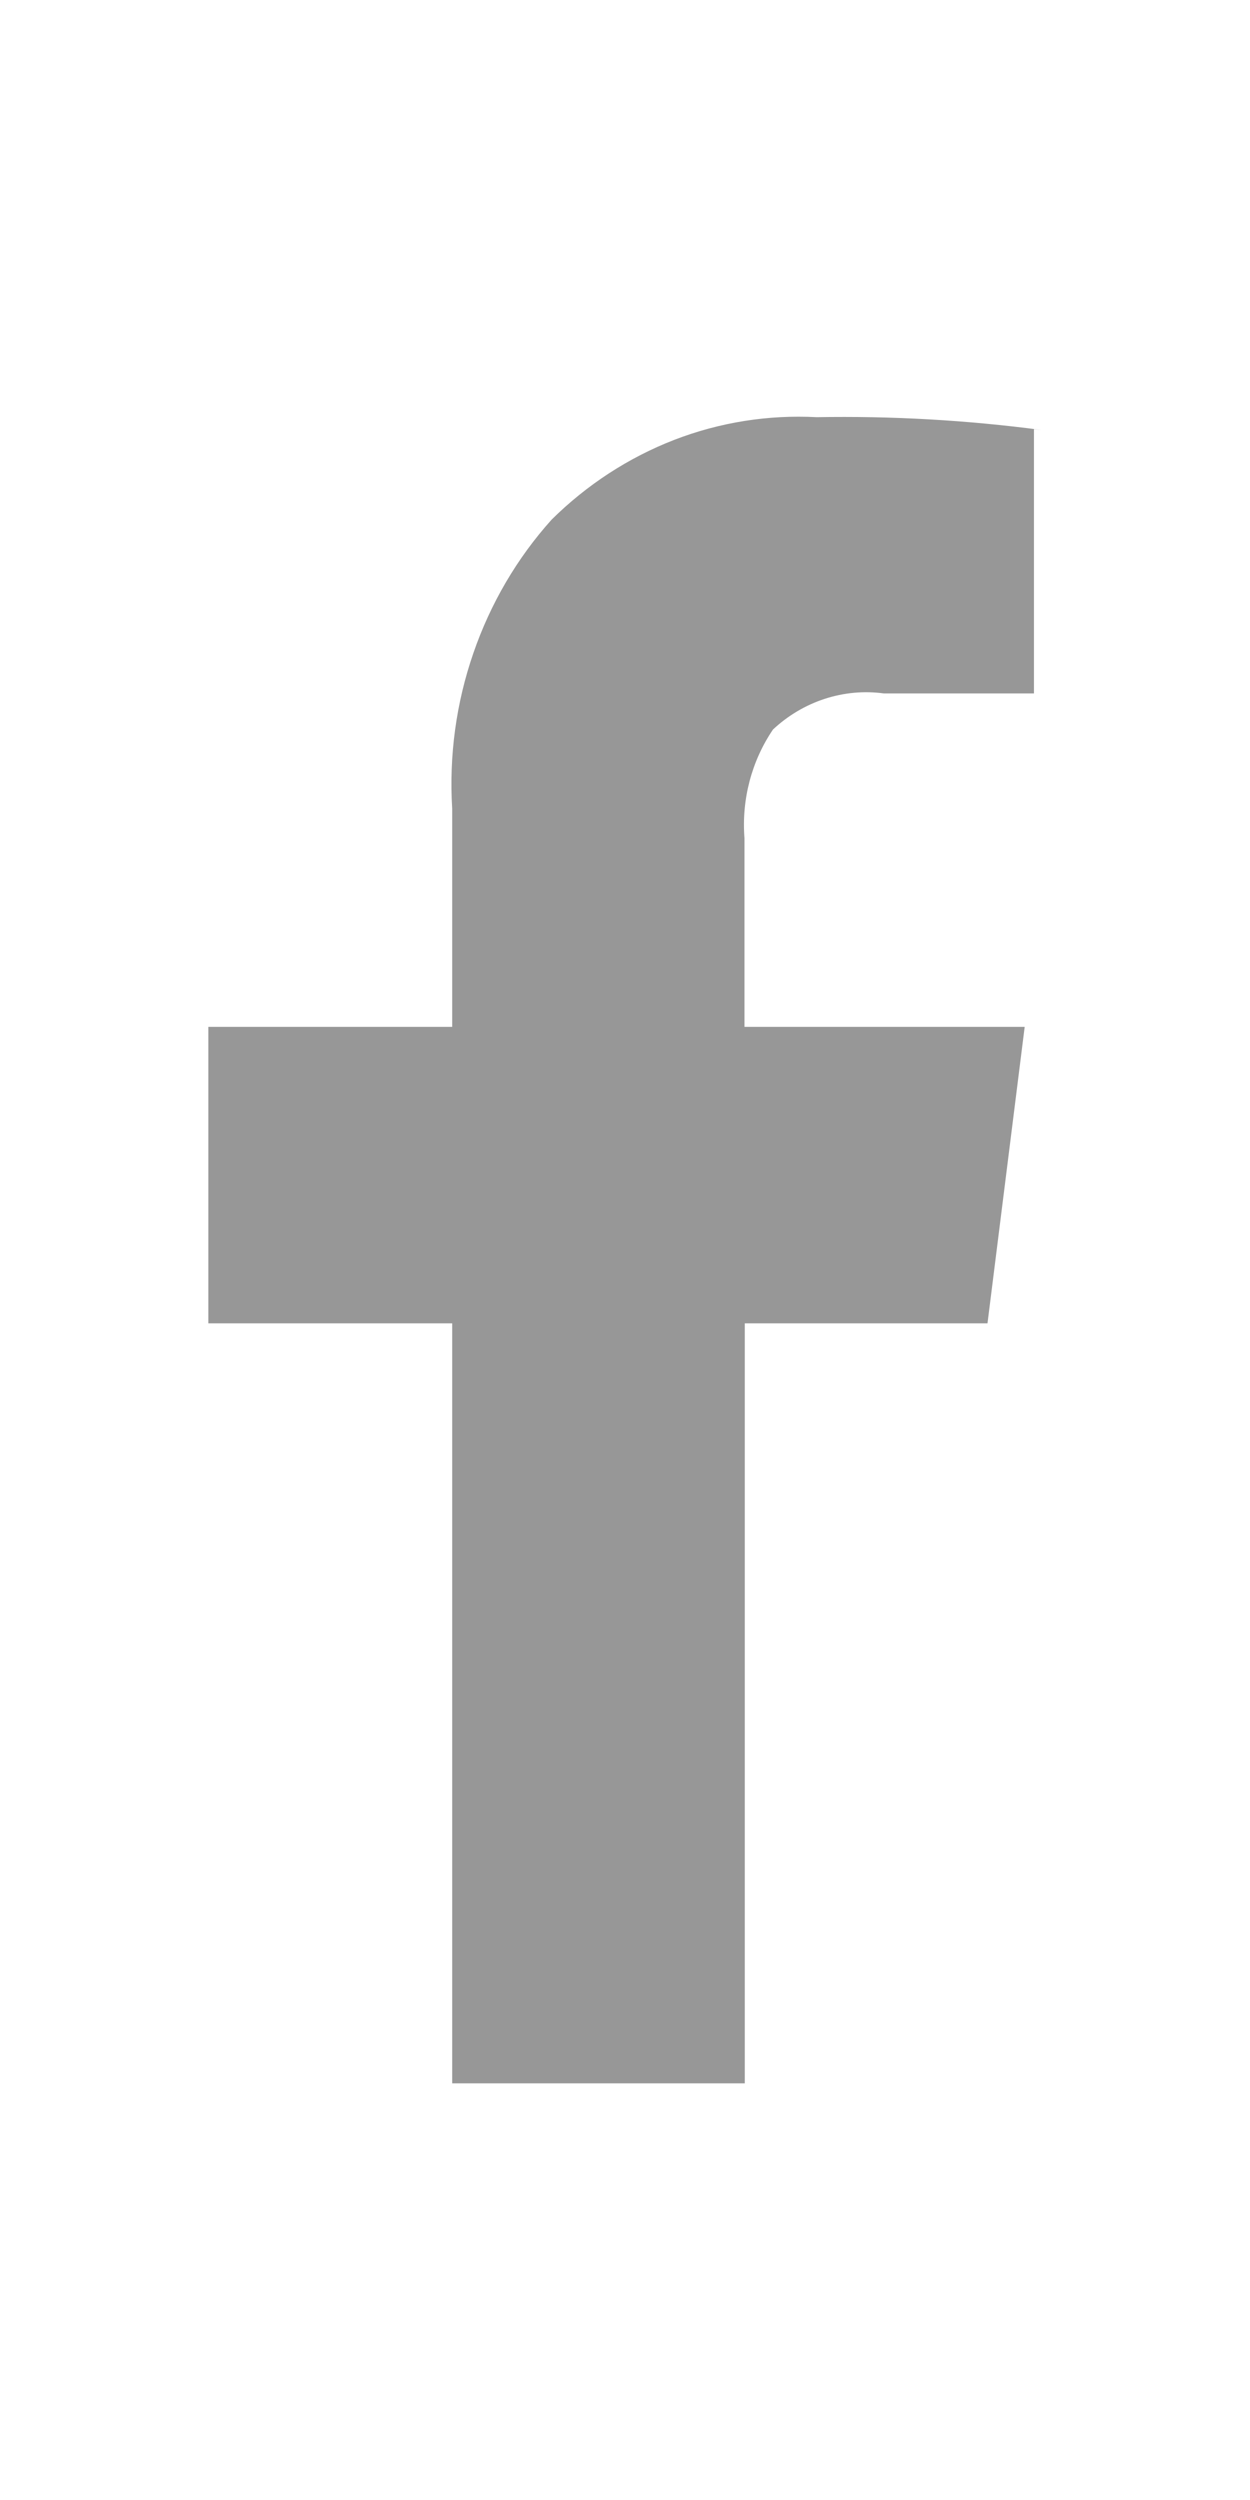 <svg width="12" height="24" viewBox="0 0 12 24" fill="none" xmlns="http://www.w3.org/2000/svg">
<g id="fontisto:facebook">
<path id="Vector" d="M9.926 4.119V6.657H8.485C8.295 6.631 8.101 6.649 7.917 6.709C7.733 6.769 7.563 6.87 7.42 7.004L7.421 7.003C7.215 7.306 7.118 7.676 7.147 8.047V8.041V9.858H9.837L9.48 12.704H7.15V20H4.341V12.704H2V9.858H4.341V7.762C4.31 7.256 4.379 6.748 4.544 6.271C4.708 5.794 4.964 5.357 5.296 4.988L5.294 4.99C5.633 4.654 6.034 4.393 6.472 4.223C6.909 4.054 7.376 3.98 7.842 4.005H7.834C8.558 3.992 9.282 4.033 10 4.128L9.926 4.12L9.926 4.119Z" fill="#979797"/>
</g>
</svg>
